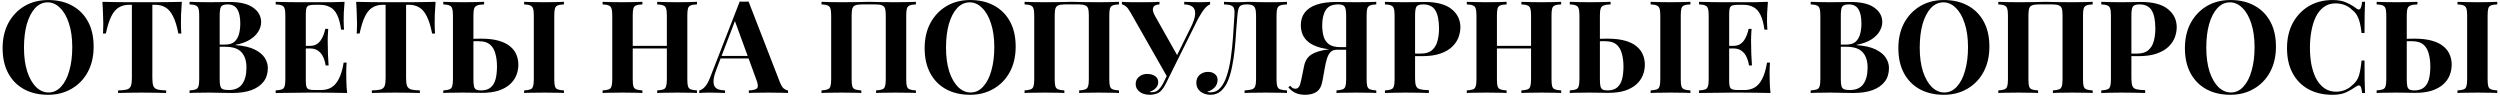 <?xml version="1.0" encoding="UTF-8"?> <svg xmlns="http://www.w3.org/2000/svg" width="699" height="27" viewBox="0 0 699 27" fill="none"> <path d="M13.474 0.008C16.018 0.008 18.238 0.524 20.134 1.556C22.054 2.588 23.542 4.076 24.598 6.02C25.654 7.94 26.182 10.28 26.182 13.04C26.182 15.728 25.642 18.08 24.562 20.096C23.482 22.112 21.97 23.684 20.026 24.812C18.106 25.94 15.91 26.504 13.438 26.504C10.894 26.504 8.662 25.988 6.742 24.956C4.846 23.924 3.37 22.436 2.314 20.492C1.258 18.548 0.73 16.208 0.73 13.472C0.73 10.784 1.27 8.432 2.35 6.416C3.454 4.4 4.954 2.828 6.85 1.7C8.77 0.572 10.978 0.008 13.474 0.008ZM13.33 0.656C11.986 0.656 10.81 1.196 9.802 2.276C8.818 3.356 8.05 4.844 7.498 6.74C6.97 8.636 6.706 10.832 6.706 13.328C6.706 15.872 7.006 18.092 7.606 19.988C8.23 21.86 9.058 23.312 10.09 24.344C11.146 25.352 12.31 25.856 13.582 25.856C14.926 25.856 16.09 25.316 17.074 24.236C18.082 23.156 18.85 21.668 19.378 19.772C19.93 17.852 20.206 15.656 20.206 13.184C20.206 10.616 19.894 8.396 19.27 6.524C18.67 4.652 17.842 3.212 16.786 2.204C15.754 1.172 14.602 0.656 13.33 0.656ZM50.84 0.512C50.745 1.736 50.672 2.912 50.624 4.04C50.6 5.168 50.589 6.032 50.589 6.632C50.589 7.16 50.6 7.664 50.624 8.144C50.648 8.624 50.672 9.032 50.697 9.368H49.868C49.484 7.352 48.992 5.756 48.392 4.58C47.816 3.404 47.12 2.576 46.304 2.096C45.489 1.592 44.529 1.34 43.425 1.34H42.596V21.896C42.596 22.856 42.693 23.576 42.885 24.056C43.1 24.536 43.484 24.86 44.036 25.028C44.589 25.172 45.392 25.256 46.449 25.28V26C45.705 25.976 44.709 25.952 43.461 25.928C42.236 25.904 40.953 25.892 39.608 25.892C38.288 25.892 37.041 25.904 35.864 25.928C34.688 25.952 33.74 25.976 33.02 26V25.28C34.1 25.256 34.916 25.172 35.468 25.028C36.02 24.86 36.392 24.536 36.584 24.056C36.776 23.576 36.873 22.856 36.873 21.896V1.34H36.081C34.977 1.34 34.017 1.592 33.2 2.096C32.385 2.576 31.689 3.404 31.113 4.58C30.537 5.732 30.032 7.328 29.601 9.368H28.773C28.82 9.032 28.845 8.624 28.845 8.144C28.869 7.664 28.881 7.16 28.881 6.632C28.881 6.032 28.857 5.168 28.808 4.04C28.785 2.912 28.724 1.736 28.628 0.512C29.733 0.536 30.933 0.56 32.228 0.584C33.548 0.608 34.868 0.62 36.188 0.62C37.508 0.62 38.697 0.62 39.752 0.62C40.833 0.62 42.02 0.62 43.316 0.62C44.636 0.62 45.956 0.608 47.276 0.584C48.596 0.56 49.785 0.536 50.84 0.512ZM52.999 0.512C53.623 0.536 54.439 0.56 55.447 0.584C56.455 0.608 57.463 0.62 58.471 0.62C59.623 0.62 60.739 0.608 61.819 0.584C62.899 0.56 63.667 0.548 64.123 0.548C67.099 0.548 69.319 1.076 70.783 2.132C72.271 3.188 73.015 4.544 73.015 6.2C73.015 7.04 72.763 7.892 72.259 8.756C71.755 9.62 70.975 10.388 69.919 11.06C68.863 11.732 67.495 12.224 65.815 12.536V12.608C68.071 12.776 69.859 13.184 71.179 13.832C72.499 14.48 73.447 15.26 74.023 16.172C74.599 17.084 74.887 18.032 74.887 19.016C74.887 20.528 74.491 21.8 73.699 22.832C72.907 23.864 71.767 24.656 70.279 25.208C68.791 25.736 67.015 26 64.951 26C64.375 26 63.547 25.988 62.467 25.964C61.387 25.916 60.079 25.892 58.543 25.892C57.487 25.892 56.455 25.904 55.447 25.928C54.439 25.928 53.623 25.952 52.999 26V25.28C53.767 25.232 54.343 25.136 54.727 24.992C55.111 24.848 55.363 24.56 55.483 24.128C55.627 23.696 55.699 23.048 55.699 22.184V4.328C55.699 3.44 55.627 2.792 55.483 2.384C55.363 1.952 55.099 1.664 54.691 1.52C54.307 1.352 53.743 1.256 52.999 1.232V0.512ZM63.655 1.232C62.719 1.232 62.107 1.436 61.819 1.844C61.555 2.252 61.423 3.08 61.423 4.328V22.184C61.423 23.024 61.483 23.66 61.603 24.092C61.747 24.524 61.987 24.812 62.323 24.956C62.683 25.1 63.211 25.172 63.907 25.172C65.635 25.172 66.895 24.632 67.687 23.552C68.503 22.448 68.911 20.888 68.911 18.872C68.911 17.024 68.443 15.596 67.507 14.588C66.595 13.58 65.071 13.076 62.935 13.076H59.875C59.875 13.076 59.875 12.98 59.875 12.788C59.875 12.572 59.875 12.464 59.875 12.464H62.971C64.099 12.464 64.963 12.2 65.563 11.672C66.163 11.12 66.583 10.4 66.823 9.512C67.063 8.6 67.183 7.628 67.183 6.596C67.183 4.82 66.907 3.488 66.355 2.6C65.803 1.688 64.903 1.232 63.655 1.232ZM96.341 0.512C96.245 1.568 96.173 2.588 96.125 3.572C96.101 4.556 96.089 5.312 96.089 5.84C96.089 6.32 96.101 6.776 96.125 7.208C96.149 7.64 96.173 8 96.197 8.288H95.369C95.129 6.536 94.757 5.156 94.253 4.148C93.749 3.116 93.089 2.396 92.273 1.988C91.481 1.556 90.545 1.34 89.465 1.34H87.989C87.293 1.34 86.765 1.4 86.405 1.52C86.045 1.64 85.805 1.88 85.685 2.24C85.565 2.6 85.505 3.152 85.505 3.896V22.616C85.505 23.36 85.565 23.912 85.685 24.272C85.805 24.632 86.045 24.872 86.405 24.992C86.765 25.112 87.293 25.172 87.989 25.172H89.753C90.833 25.172 91.781 24.944 92.597 24.488C93.437 24.008 94.145 23.204 94.721 22.076C95.321 20.948 95.777 19.424 96.089 17.504H96.917C96.845 18.272 96.809 19.28 96.809 20.528C96.809 21.08 96.821 21.86 96.845 22.868C96.869 23.876 96.941 24.92 97.061 26C95.837 25.952 94.457 25.928 92.921 25.928C91.385 25.904 90.017 25.892 88.817 25.892C88.217 25.892 87.449 25.892 86.513 25.892C85.577 25.892 84.569 25.904 83.489 25.928C82.409 25.928 81.317 25.94 80.213 25.964C79.109 25.964 78.065 25.976 77.081 26V25.28C77.849 25.232 78.425 25.136 78.809 24.992C79.193 24.848 79.445 24.56 79.565 24.128C79.709 23.696 79.781 23.048 79.781 22.184V4.328C79.781 3.44 79.709 2.792 79.565 2.384C79.445 1.952 79.181 1.664 78.773 1.52C78.389 1.352 77.825 1.256 77.081 1.232V0.512C78.065 0.536 79.109 0.56 80.213 0.584C81.317 0.584 82.409 0.596 83.489 0.62C84.569 0.62 85.577 0.62 86.513 0.62C87.449 0.62 88.217 0.62 88.817 0.62C89.921 0.62 91.169 0.62 92.561 0.62C93.977 0.596 95.237 0.56 96.341 0.512ZM90.725 12.824C90.725 12.824 90.725 12.944 90.725 13.184C90.725 13.424 90.725 13.544 90.725 13.544H84.425C84.425 13.544 84.425 13.424 84.425 13.184C84.425 12.944 84.425 12.824 84.425 12.824H90.725ZM91.769 8.072C91.673 9.44 91.625 10.484 91.625 11.204C91.649 11.924 91.661 12.584 91.661 13.184C91.661 13.784 91.673 14.444 91.697 15.164C91.721 15.884 91.781 16.928 91.877 18.296H91.049C90.929 17.456 90.701 16.676 90.365 15.956C90.053 15.236 89.597 14.66 88.997 14.228C88.397 13.772 87.617 13.544 86.657 13.544V12.824C87.377 12.824 87.989 12.68 88.493 12.392C88.997 12.08 89.405 11.684 89.717 11.204C90.053 10.7 90.317 10.172 90.509 9.62C90.701 9.068 90.845 8.552 90.941 8.072H91.769ZM121.786 0.512C121.69 1.736 121.618 2.912 121.57 4.04C121.546 5.168 121.534 6.032 121.534 6.632C121.534 7.16 121.546 7.664 121.57 8.144C121.594 8.624 121.618 9.032 121.642 9.368H120.814C120.43 7.352 119.938 5.756 119.338 4.58C118.762 3.404 118.066 2.576 117.25 2.096C116.434 1.592 115.474 1.34 114.37 1.34H113.542V21.896C113.542 22.856 113.638 23.576 113.83 24.056C114.046 24.536 114.43 24.86 114.982 25.028C115.534 25.172 116.338 25.256 117.394 25.28V26C116.65 25.976 115.654 25.952 114.406 25.928C113.182 25.904 111.898 25.892 110.554 25.892C109.234 25.892 107.986 25.904 106.81 25.928C105.634 25.952 104.686 25.976 103.966 26V25.28C105.046 25.256 105.862 25.172 106.414 25.028C106.966 24.86 107.338 24.536 107.53 24.056C107.722 23.576 107.818 22.856 107.818 21.896V1.34H107.026C105.922 1.34 104.962 1.592 104.146 2.096C103.33 2.576 102.634 3.404 102.058 4.58C101.482 5.732 100.978 7.328 100.546 9.368H99.718C99.766 9.032 99.79 8.624 99.79 8.144C99.814 7.664 99.826 7.16 99.826 6.632C99.826 6.032 99.802 5.168 99.754 4.04C99.73 2.912 99.67 1.736 99.574 0.512C100.678 0.536 101.878 0.56 103.174 0.584C104.494 0.608 105.814 0.62 107.134 0.62C108.454 0.62 109.642 0.62 110.698 0.62C111.778 0.62 112.966 0.62 114.262 0.62C115.582 0.62 116.902 0.608 118.222 0.584C119.542 0.56 120.73 0.536 121.786 0.512ZM135.357 0.512V1.232C134.517 1.256 133.881 1.352 133.449 1.52C133.017 1.664 132.729 1.952 132.585 2.384C132.441 2.792 132.369 3.44 132.369 4.328V22.184C132.369 23 132.417 23.636 132.513 24.092C132.609 24.524 132.813 24.836 133.125 25.028C133.437 25.196 133.881 25.28 134.457 25.28C135.633 25.28 136.545 25.004 137.193 24.452C137.841 23.9 138.297 23.132 138.561 22.148C138.825 21.14 138.957 19.952 138.957 18.584C138.957 17.216 138.801 16.004 138.489 14.948C138.201 13.868 137.697 13.028 136.977 12.428C136.257 11.828 135.237 11.528 133.917 11.528C133.485 11.528 133.029 11.528 132.549 11.528C132.093 11.528 131.637 11.54 131.181 11.564C130.749 11.564 130.365 11.564 130.029 11.564V10.844C130.845 10.844 131.649 10.844 132.441 10.844C133.257 10.82 133.941 10.808 134.493 10.808C136.437 10.808 138.081 11 139.425 11.384C140.769 11.768 141.837 12.296 142.629 12.968C143.445 13.64 144.033 14.42 144.393 15.308C144.753 16.172 144.933 17.096 144.933 18.08C144.933 19.112 144.741 20.108 144.357 21.068C143.973 22.028 143.361 22.88 142.521 23.624C141.705 24.344 140.649 24.92 139.353 25.352C138.057 25.76 136.497 25.964 134.673 25.964C134.121 25.964 133.389 25.952 132.477 25.928C131.589 25.904 130.545 25.892 129.345 25.892C128.385 25.892 127.389 25.904 126.357 25.928C125.349 25.928 124.545 25.952 123.945 26V25.28C124.689 25.232 125.253 25.136 125.637 24.992C126.045 24.848 126.309 24.56 126.429 24.128C126.573 23.696 126.645 23.048 126.645 22.184V4.328C126.645 3.44 126.573 2.792 126.429 2.384C126.309 1.952 126.045 1.664 125.637 1.52C125.253 1.352 124.689 1.256 123.945 1.232V0.512C124.545 0.536 125.349 0.56 126.357 0.584C127.389 0.608 128.481 0.62 129.633 0.62C130.689 0.62 131.733 0.608 132.765 0.584C133.821 0.56 134.685 0.536 135.357 0.512ZM157.677 0.512V1.232C156.909 1.256 156.321 1.352 155.913 1.52C155.529 1.664 155.277 1.952 155.157 2.384C155.037 2.792 154.977 3.44 154.977 4.328V22.184C154.977 23.048 155.037 23.696 155.157 24.128C155.301 24.56 155.565 24.848 155.949 24.992C156.333 25.136 156.909 25.232 157.677 25.28V26C157.029 25.952 156.213 25.928 155.229 25.928C154.245 25.904 153.249 25.892 152.241 25.892C151.089 25.892 149.997 25.904 148.965 25.928C147.957 25.928 147.153 25.952 146.553 26V25.28C147.321 25.232 147.897 25.136 148.281 24.992C148.665 24.848 148.917 24.56 149.037 24.128C149.181 23.696 149.253 23.048 149.253 22.184V4.328C149.253 3.44 149.181 2.792 149.037 2.384C148.893 1.952 148.629 1.664 148.245 1.52C147.861 1.352 147.297 1.256 146.553 1.232V0.512C147.153 0.536 147.957 0.56 148.965 0.584C149.997 0.608 151.089 0.62 152.241 0.62C153.249 0.62 154.245 0.608 155.229 0.584C156.213 0.56 157.029 0.536 157.677 0.512ZM183.752 26V25.28C184.52 25.232 185.096 25.136 185.48 24.992C185.864 24.848 186.116 24.56 186.236 24.128C186.38 23.696 186.452 23.048 186.452 22.184V4.328C186.452 3.44 186.38 2.792 186.236 2.384C186.116 1.952 185.852 1.664 185.444 1.52C185.06 1.352 184.496 1.256 183.752 1.232V0.512C184.4 0.536 185.24 0.56 186.272 0.584C187.328 0.608 188.372 0.62 189.404 0.62C190.508 0.62 191.54 0.608 192.5 0.584C193.484 0.56 194.276 0.536 194.876 0.512V1.232C194.108 1.256 193.52 1.352 193.112 1.52C192.728 1.664 192.476 1.952 192.356 2.384C192.236 2.792 192.176 3.44 192.176 4.328V22.184C192.176 23.048 192.236 23.696 192.356 24.128C192.5 24.56 192.764 24.848 193.148 24.992C193.532 25.136 194.108 25.232 194.876 25.28V26C194.276 25.952 193.484 25.928 192.5 25.928C191.54 25.904 190.508 25.892 189.404 25.892C188.372 25.892 187.328 25.904 186.272 25.928C185.24 25.928 184.4 25.952 183.752 26ZM168.488 26V25.28C169.256 25.232 169.832 25.136 170.216 24.992C170.6 24.848 170.852 24.56 170.972 24.128C171.116 23.696 171.188 23.048 171.188 22.184V4.328C171.188 3.44 171.116 2.792 170.972 2.384C170.852 1.952 170.588 1.664 170.18 1.52C169.796 1.352 169.232 1.256 168.488 1.232V0.512C169.112 0.536 169.916 0.56 170.9 0.584C171.908 0.608 173 0.62 174.176 0.62C175.184 0.62 176.18 0.608 177.164 0.584C178.148 0.56 178.964 0.536 179.612 0.512V1.232C178.844 1.256 178.256 1.352 177.848 1.52C177.464 1.664 177.212 1.952 177.092 2.384C176.972 2.792 176.912 3.44 176.912 4.328V22.184C176.912 23.048 176.972 23.696 177.092 24.128C177.236 24.56 177.5 24.848 177.884 24.992C178.268 25.136 178.844 25.232 179.612 25.28V26C178.964 25.952 178.148 25.928 177.164 25.928C176.18 25.904 175.184 25.892 174.176 25.892C173 25.892 171.908 25.904 170.9 25.928C169.916 25.928 169.112 25.952 168.488 26ZM174.572 13.544V12.824H188.792V13.544H174.572ZM209.305 0.44L218.053 22.976C218.389 23.84 218.761 24.44 219.169 24.776C219.601 25.088 219.985 25.256 220.321 25.28V26C219.601 25.952 218.749 25.928 217.765 25.928C216.805 25.904 215.833 25.892 214.849 25.892C213.745 25.892 212.701 25.904 211.717 25.928C210.733 25.928 209.953 25.952 209.377 26V25.28C210.601 25.232 211.369 25.028 211.681 24.668C212.017 24.284 211.945 23.48 211.465 22.256L205.345 5.516L205.993 4.58L200.521 18.836C199.993 20.156 199.669 21.236 199.549 22.076C199.453 22.916 199.513 23.564 199.729 24.02C199.969 24.476 200.341 24.8 200.845 24.992C201.373 25.16 201.997 25.256 202.717 25.28V26C201.925 25.952 201.169 25.928 200.449 25.928C199.729 25.904 198.997 25.892 198.253 25.892C197.725 25.892 197.221 25.904 196.741 25.928C196.285 25.928 195.877 25.952 195.517 26V25.28C196.021 25.184 196.537 24.86 197.065 24.308C197.593 23.756 198.109 22.82 198.613 21.5L206.821 0.44C207.205 0.464 207.613 0.476 208.045 0.476C208.501 0.476 208.921 0.464 209.305 0.44ZM211.825 15.632V16.352H201.097L201.457 15.632H211.825ZM256.083 0.512V1.232C255.315 1.256 254.739 1.352 254.355 1.52C253.971 1.664 253.707 1.952 253.563 2.384C253.443 2.792 253.383 3.44 253.383 4.328V22.184C253.383 23.048 253.443 23.696 253.563 24.128C253.707 24.56 253.971 24.848 254.355 24.992C254.739 25.136 255.315 25.232 256.083 25.28V26C255.459 25.952 254.643 25.928 253.635 25.928C252.627 25.904 251.547 25.892 250.395 25.892C249.387 25.892 248.379 25.904 247.371 25.928C246.387 25.928 245.583 25.952 244.959 26V25.28C245.703 25.232 246.267 25.136 246.651 24.992C247.059 24.848 247.323 24.56 247.443 24.128C247.587 23.696 247.659 23.048 247.659 22.184V4.328C247.659 3.44 247.587 2.78 247.443 2.348C247.299 1.916 247.011 1.628 246.579 1.484C246.171 1.316 245.559 1.232 244.743 1.232H241.035C240.219 1.232 239.595 1.316 239.163 1.484C238.755 1.628 238.479 1.916 238.335 2.348C238.191 2.78 238.119 3.44 238.119 4.328V22.184C238.119 23.048 238.179 23.696 238.299 24.128C238.443 24.56 238.707 24.848 239.091 24.992C239.475 25.136 240.051 25.232 240.819 25.28V26C240.171 25.952 239.355 25.928 238.371 25.928C237.387 25.904 236.391 25.892 235.383 25.892C234.207 25.892 233.115 25.904 232.107 25.928C231.123 25.928 230.319 25.952 229.695 26V25.28C230.439 25.232 231.003 25.136 231.387 24.992C231.795 24.848 232.059 24.56 232.179 24.128C232.323 23.696 232.395 23.048 232.395 22.184V4.328C232.395 3.44 232.323 2.792 232.179 2.384C232.059 1.952 231.795 1.664 231.387 1.52C231.003 1.352 230.439 1.256 229.695 1.232V0.512C230.319 0.536 231.123 0.56 232.107 0.584C233.115 0.608 234.207 0.62 235.383 0.62C236.799 0.62 238.203 0.608 239.595 0.584C240.987 0.536 242.103 0.512 242.943 0.512C243.783 0.512 244.887 0.536 246.255 0.584C247.623 0.608 249.003 0.62 250.395 0.62C251.547 0.62 252.627 0.608 253.635 0.584C254.643 0.56 255.459 0.536 256.083 0.512ZM271.274 0.008C273.818 0.008 276.038 0.524 277.934 1.556C279.854 2.588 281.342 4.076 282.398 6.02C283.454 7.94 283.982 10.28 283.982 13.04C283.982 15.728 283.442 18.08 282.362 20.096C281.282 22.112 279.77 23.684 277.826 24.812C275.906 25.94 273.71 26.504 271.238 26.504C268.694 26.504 266.462 25.988 264.542 24.956C262.646 23.924 261.17 22.436 260.114 20.492C259.058 18.548 258.53 16.208 258.53 13.472C258.53 10.784 259.07 8.432 260.15 6.416C261.254 4.4 262.754 2.828 264.65 1.7C266.57 0.572 268.778 0.008 271.274 0.008ZM271.13 0.656C269.786 0.656 268.61 1.196 267.602 2.276C266.618 3.356 265.85 4.844 265.298 6.74C264.77 8.636 264.506 10.832 264.506 13.328C264.506 15.872 264.806 18.092 265.406 19.988C266.03 21.86 266.858 23.312 267.89 24.344C268.946 25.352 270.11 25.856 271.382 25.856C272.726 25.856 273.89 25.316 274.874 24.236C275.882 23.156 276.65 21.668 277.178 19.772C277.73 17.852 278.006 15.656 278.006 13.184C278.006 10.616 277.694 8.396 277.07 6.524C276.47 4.652 275.642 3.212 274.586 2.204C273.554 1.172 272.402 0.656 271.13 0.656ZM312.86 0.512V1.232C312.092 1.256 311.516 1.352 311.132 1.52C310.748 1.664 310.484 1.952 310.34 2.384C310.22 2.792 310.16 3.44 310.16 4.328V22.184C310.16 23.048 310.22 23.696 310.34 24.128C310.484 24.56 310.748 24.848 311.132 24.992C311.516 25.136 312.092 25.232 312.86 25.28V26C312.236 25.952 311.42 25.928 310.412 25.928C309.404 25.904 308.324 25.892 307.172 25.892C306.164 25.892 305.156 25.904 304.148 25.928C303.164 25.928 302.36 25.952 301.736 26V25.28C302.48 25.232 303.044 25.136 303.428 24.992C303.836 24.848 304.1 24.56 304.22 24.128C304.364 23.696 304.436 23.048 304.436 22.184V4.328C304.436 3.44 304.364 2.78 304.22 2.348C304.076 1.916 303.788 1.628 303.356 1.484C302.948 1.316 302.336 1.232 301.52 1.232H297.812C296.996 1.232 296.372 1.316 295.94 1.484C295.532 1.628 295.256 1.916 295.112 2.348C294.968 2.78 294.896 3.44 294.896 4.328V22.184C294.896 23.048 294.956 23.696 295.076 24.128C295.22 24.56 295.484 24.848 295.868 24.992C296.252 25.136 296.828 25.232 297.596 25.28V26C296.948 25.952 296.132 25.928 295.148 25.928C294.164 25.904 293.168 25.892 292.16 25.892C290.984 25.892 289.892 25.904 288.884 25.928C287.9 25.928 287.096 25.952 286.472 26V25.28C287.216 25.232 287.78 25.136 288.164 24.992C288.572 24.848 288.836 24.56 288.956 24.128C289.1 23.696 289.172 23.048 289.172 22.184V4.328C289.172 3.44 289.1 2.792 288.956 2.384C288.836 1.952 288.572 1.664 288.164 1.52C287.78 1.352 287.216 1.256 286.472 1.232V0.512C287.096 0.536 287.9 0.56 288.884 0.584C289.892 0.608 290.984 0.62 292.16 0.62C293.576 0.62 294.98 0.608 296.372 0.584C297.764 0.536 298.88 0.512 299.72 0.512C300.56 0.512 301.664 0.536 303.032 0.584C304.4 0.608 305.78 0.62 307.172 0.62C308.324 0.62 309.404 0.608 310.412 0.584C311.42 0.56 312.236 0.536 312.86 0.512ZM338.341 0.512V1.232C337.813 1.424 337.285 1.844 336.757 2.492C336.229 3.14 335.617 4.1 334.921 5.372L327.073 21.14L326.245 21.32L316.057 3.428C315.601 2.636 315.181 2.084 314.797 1.772C314.413 1.46 314.041 1.28 313.681 1.232V0.512C314.017 0.536 314.461 0.56 315.013 0.584C315.589 0.584 316.189 0.596 316.813 0.62C317.437 0.62 317.989 0.62 318.469 0.62C319.021 0.62 319.657 0.62 320.377 0.62C321.121 0.596 321.841 0.584 322.537 0.584C323.233 0.56 323.785 0.536 324.193 0.512V1.232C323.737 1.256 323.329 1.352 322.969 1.52C322.633 1.688 322.429 1.988 322.357 2.42C322.285 2.828 322.417 3.392 322.753 4.112L329.305 15.74L327.793 18.08L332.761 8.036C333.649 6.308 334.117 4.952 334.165 3.968C334.213 2.984 333.961 2.288 333.409 1.88C332.857 1.472 332.089 1.256 331.105 1.232V0.512C331.921 0.536 332.689 0.56 333.409 0.584C334.129 0.608 334.849 0.62 335.569 0.62C336.121 0.62 336.625 0.608 337.081 0.584C337.561 0.56 337.981 0.536 338.341 0.512ZM327.145 19.34L327.829 19.628L326.137 23.048C325.825 23.672 325.549 24.164 325.309 24.524C325.069 24.884 324.817 25.196 324.553 25.46C324.169 25.844 323.701 26.108 323.149 26.252C322.621 26.42 322.081 26.504 321.529 26.504C320.305 26.504 319.333 26.216 318.613 25.64C317.893 25.064 317.533 24.356 317.533 23.516C317.533 22.652 317.845 21.968 318.469 21.464C319.093 20.936 319.849 20.672 320.737 20.672C321.649 20.672 322.393 20.876 322.969 21.284C323.545 21.668 323.833 22.232 323.833 22.976C323.833 23.648 323.593 24.212 323.113 24.668C322.657 25.124 322.093 25.46 321.421 25.676C321.493 25.724 321.589 25.76 321.709 25.784C321.829 25.784 321.973 25.784 322.141 25.784C322.837 25.784 323.437 25.544 323.941 25.064C324.469 24.56 324.949 23.864 325.381 22.976L327.145 19.34ZM359.834 0.512V1.232C359.018 1.256 358.394 1.352 357.962 1.52C357.554 1.664 357.278 1.952 357.134 2.384C356.99 2.792 356.918 3.44 356.918 4.328V22.184C356.918 23.048 356.99 23.696 357.134 24.128C357.278 24.56 357.554 24.848 357.962 24.992C358.394 25.136 359.018 25.232 359.834 25.28V26C359.186 25.952 358.334 25.928 357.278 25.928C356.246 25.904 355.142 25.892 353.966 25.892C352.838 25.892 351.734 25.904 350.654 25.928C349.574 25.928 348.686 25.952 347.99 26V25.28C348.878 25.232 349.55 25.136 350.006 24.992C350.486 24.848 350.798 24.56 350.942 24.128C351.11 23.696 351.194 23.048 351.194 22.184V4.328C351.194 3.44 351.11 2.78 350.942 2.348C350.798 1.916 350.534 1.628 350.15 1.484C349.79 1.316 349.31 1.232 348.71 1.232H348.458C347.882 1.232 347.414 1.316 347.054 1.484C346.718 1.628 346.466 1.928 346.298 2.384C346.154 2.816 346.046 3.464 345.974 4.328C345.854 5.744 345.734 7.268 345.614 8.9C345.518 10.532 345.386 12.176 345.218 13.832C345.05 15.488 344.81 17.072 344.498 18.584C344.21 20.096 343.814 21.452 343.31 22.652C342.806 23.828 342.158 24.764 341.366 25.46C340.574 26.156 339.602 26.504 338.45 26.504C337.37 26.504 336.434 26.204 335.642 25.604C334.874 24.98 334.49 24.164 334.49 23.156C334.49 22.22 334.802 21.476 335.426 20.924C336.074 20.372 336.854 20.096 337.766 20.096C338.558 20.096 339.194 20.3 339.674 20.708C340.178 21.092 340.43 21.632 340.43 22.328C340.43 23.168 340.154 23.876 339.602 24.452C339.074 25.004 338.39 25.4 337.55 25.64C337.67 25.712 337.802 25.76 337.946 25.784C338.114 25.808 338.282 25.82 338.45 25.82C339.554 25.82 340.478 25.4 341.222 24.56C341.966 23.72 342.566 22.58 343.022 21.14C343.502 19.676 343.874 18.02 344.138 16.172C344.402 14.324 344.606 12.392 344.75 10.376C344.894 8.336 345.026 6.32 345.146 4.328C345.218 3.488 345.182 2.852 345.038 2.42C344.918 1.988 344.63 1.688 344.174 1.52C343.742 1.352 343.094 1.256 342.23 1.232V0.512C342.734 0.536 343.334 0.56 344.03 0.584C344.726 0.608 345.362 0.62 345.938 0.62C346.49 0.62 347.018 0.608 347.522 0.584C348.05 0.536 348.578 0.512 349.106 0.512C350.018 0.512 350.846 0.536 351.59 0.584C352.334 0.608 353.222 0.62 354.254 0.62C354.854 0.62 355.502 0.62 356.198 0.62C356.918 0.596 357.59 0.584 358.214 0.584C358.862 0.56 359.402 0.536 359.834 0.512ZM384.808 0.512V1.232C384.04 1.256 383.464 1.352 383.08 1.52C382.696 1.664 382.432 1.952 382.288 2.384C382.168 2.792 382.108 3.44 382.108 4.328V22.184C382.108 23.048 382.168 23.696 382.288 24.128C382.432 24.56 382.696 24.848 383.08 24.992C383.464 25.136 384.04 25.232 384.808 25.28V26C384.208 25.952 383.392 25.928 382.36 25.928C381.352 25.904 380.272 25.892 379.12 25.892C378.136 25.892 377.14 25.904 376.132 25.928C375.124 25.928 374.308 25.952 373.684 26V25.28C374.428 25.232 374.992 25.136 375.376 24.992C375.784 24.848 376.048 24.56 376.168 24.128C376.312 23.696 376.384 23.048 376.384 22.184V4.328C376.384 3.08 376.24 2.252 375.952 1.844C375.688 1.436 375.088 1.232 374.152 1.232C372.52 1.232 371.368 1.748 370.696 2.78C370.024 3.812 369.688 5.252 369.688 7.1C369.688 8.228 369.82 9.26 370.084 10.196C370.348 11.108 370.852 11.84 371.596 12.392C372.34 12.92 373.42 13.184 374.836 13.184H377.932C377.932 13.184 377.932 13.304 377.932 13.544C377.932 13.784 377.932 13.904 377.932 13.904H374.476C372.34 13.904 370.576 13.712 369.184 13.328C367.792 12.944 366.688 12.428 365.872 11.78C365.08 11.132 364.516 10.4 364.18 9.584C363.868 8.768 363.712 7.916 363.712 7.028C363.712 5.66 364.072 4.496 364.792 3.536C365.536 2.552 366.64 1.808 368.104 1.304C369.592 0.8 371.452 0.548 373.684 0.548C374.14 0.548 374.896 0.56 375.952 0.584C377.032 0.608 378.16 0.62 379.336 0.62C380.344 0.62 381.352 0.608 382.36 0.584C383.392 0.56 384.208 0.536 384.808 0.512ZM377.716 13.292L377.644 13.904H373.756C373.012 13.904 372.424 14.132 371.992 14.588C371.584 15.02 371.26 15.62 371.02 16.388C370.78 17.132 370.576 18.008 370.408 19.016L369.76 22.616C369.496 24.104 368.944 25.124 368.104 25.676C367.264 26.228 366.208 26.504 364.936 26.504C363.904 26.504 363.016 26.336 362.272 26C361.528 25.688 360.844 25.16 360.22 24.416L360.724 23.984C360.964 24.248 361.18 24.452 361.372 24.596C361.588 24.716 361.852 24.788 362.164 24.812C362.62 24.812 362.968 24.62 363.208 24.236C363.448 23.852 363.664 23.18 363.856 22.22L364.612 18.512C364.924 16.976 365.632 15.872 366.736 15.2C367.84 14.528 369.424 14.06 371.488 13.796C371.944 13.724 372.4 13.664 372.856 13.616C373.312 13.568 373.912 13.52 374.656 13.472C375.424 13.4 376.444 13.34 377.716 13.292ZM387.23 0.512C387.83 0.536 388.634 0.56 389.642 0.584C390.674 0.608 391.694 0.62 392.702 0.62C393.854 0.62 394.97 0.608 396.05 0.584C397.13 0.56 397.898 0.548 398.354 0.548C401.69 0.548 404.186 1.208 405.842 2.528C407.498 3.848 408.326 5.552 408.326 7.64C408.326 8.504 408.158 9.416 407.822 10.376C407.486 11.312 406.91 12.188 406.094 13.004C405.302 13.796 404.21 14.444 402.818 14.948C401.426 15.452 399.674 15.704 397.562 15.704H393.89V14.984H397.202C398.618 14.984 399.686 14.66 400.406 14.012C401.15 13.364 401.654 12.512 401.918 11.456C402.206 10.4 402.35 9.26 402.35 8.036C402.35 5.756 402.014 4.052 401.342 2.924C400.67 1.796 399.518 1.232 397.886 1.232C396.95 1.232 396.338 1.436 396.05 1.844C395.786 2.252 395.654 3.08 395.654 4.328V21.968C395.654 22.904 395.75 23.6 395.942 24.056C396.134 24.512 396.506 24.812 397.058 24.956C397.61 25.1 398.426 25.184 399.506 25.208V26C398.762 25.976 397.802 25.952 396.626 25.928C395.45 25.904 394.214 25.892 392.918 25.892C391.886 25.892 390.878 25.904 389.894 25.928C388.91 25.952 388.022 25.976 387.23 26V25.28C387.998 25.232 388.574 25.136 388.958 24.992C389.342 24.848 389.594 24.56 389.714 24.128C389.858 23.696 389.93 23.048 389.93 22.184V4.328C389.93 3.44 389.858 2.792 389.714 2.384C389.594 1.952 389.33 1.664 388.922 1.52C388.538 1.352 387.974 1.256 387.23 1.232V0.512ZM425.381 26V25.28C426.149 25.232 426.725 25.136 427.109 24.992C427.493 24.848 427.745 24.56 427.865 24.128C428.009 23.696 428.081 23.048 428.081 22.184V4.328C428.081 3.44 428.009 2.792 427.865 2.384C427.745 1.952 427.481 1.664 427.073 1.52C426.689 1.352 426.125 1.256 425.381 1.232V0.512C426.029 0.536 426.869 0.56 427.901 0.584C428.957 0.608 430.001 0.62 431.033 0.62C432.137 0.62 433.169 0.608 434.129 0.584C435.113 0.56 435.905 0.536 436.505 0.512V1.232C435.737 1.256 435.149 1.352 434.741 1.52C434.357 1.664 434.105 1.952 433.985 2.384C433.865 2.792 433.805 3.44 433.805 4.328V22.184C433.805 23.048 433.865 23.696 433.985 24.128C434.129 24.56 434.393 24.848 434.777 24.992C435.161 25.136 435.737 25.232 436.505 25.28V26C435.905 25.952 435.113 25.928 434.129 25.928C433.169 25.904 432.137 25.892 431.033 25.892C430.001 25.892 428.957 25.904 427.901 25.928C426.869 25.928 426.029 25.952 425.381 26ZM410.117 26V25.28C410.885 25.232 411.461 25.136 411.845 24.992C412.229 24.848 412.481 24.56 412.601 24.128C412.745 23.696 412.817 23.048 412.817 22.184V4.328C412.817 3.44 412.745 2.792 412.601 2.384C412.481 1.952 412.217 1.664 411.809 1.52C411.425 1.352 410.861 1.256 410.117 1.232V0.512C410.741 0.536 411.545 0.56 412.529 0.584C413.537 0.608 414.629 0.62 415.805 0.62C416.813 0.62 417.809 0.608 418.793 0.584C419.777 0.56 420.593 0.536 421.241 0.512V1.232C420.473 1.256 419.885 1.352 419.477 1.52C419.093 1.664 418.841 1.952 418.721 2.384C418.601 2.792 418.541 3.44 418.541 4.328V22.184C418.541 23.048 418.601 23.696 418.721 24.128C418.865 24.56 419.129 24.848 419.513 24.992C419.897 25.136 420.473 25.232 421.241 25.28V26C420.593 25.952 419.777 25.928 418.793 25.928C417.809 25.904 416.813 25.892 415.805 25.892C414.629 25.892 413.537 25.904 412.529 25.928C411.545 25.928 410.741 25.952 410.117 26ZM416.201 13.544V12.824H430.421V13.544H416.201ZM450.322 0.512V1.232C449.482 1.256 448.846 1.352 448.414 1.52C447.982 1.664 447.694 1.952 447.55 2.384C447.406 2.792 447.334 3.44 447.334 4.328V22.184C447.334 23 447.382 23.636 447.478 24.092C447.574 24.524 447.778 24.836 448.09 25.028C448.402 25.196 448.846 25.28 449.422 25.28C450.598 25.28 451.51 25.004 452.158 24.452C452.806 23.9 453.262 23.132 453.526 22.148C453.79 21.14 453.922 19.952 453.922 18.584C453.922 17.216 453.766 16.004 453.454 14.948C453.166 13.868 452.662 13.028 451.942 12.428C451.222 11.828 450.202 11.528 448.882 11.528C448.45 11.528 447.994 11.528 447.514 11.528C447.058 11.528 446.602 11.54 446.146 11.564C445.714 11.564 445.33 11.564 444.994 11.564V10.844C445.81 10.844 446.614 10.844 447.406 10.844C448.222 10.82 448.906 10.808 449.458 10.808C451.402 10.808 453.046 11 454.39 11.384C455.734 11.768 456.802 12.296 457.594 12.968C458.41 13.64 458.998 14.42 459.358 15.308C459.718 16.172 459.898 17.096 459.898 18.08C459.898 19.112 459.706 20.108 459.322 21.068C458.938 22.028 458.326 22.88 457.486 23.624C456.67 24.344 455.614 24.92 454.318 25.352C453.022 25.76 451.462 25.964 449.638 25.964C449.086 25.964 448.354 25.952 447.442 25.928C446.554 25.904 445.51 25.892 444.31 25.892C443.35 25.892 442.354 25.904 441.322 25.928C440.314 25.928 439.51 25.952 438.91 26V25.28C439.654 25.232 440.218 25.136 440.602 24.992C441.01 24.848 441.274 24.56 441.394 24.128C441.538 23.696 441.61 23.048 441.61 22.184V4.328C441.61 3.44 441.538 2.792 441.394 2.384C441.274 1.952 441.01 1.664 440.602 1.52C440.218 1.352 439.654 1.256 438.91 1.232V0.512C439.51 0.536 440.314 0.56 441.322 0.584C442.354 0.608 443.446 0.62 444.598 0.62C445.654 0.62 446.698 0.608 447.73 0.584C448.786 0.56 449.65 0.536 450.322 0.512ZM472.642 0.512V1.232C471.874 1.256 471.286 1.352 470.878 1.52C470.494 1.664 470.242 1.952 470.122 2.384C470.002 2.792 469.942 3.44 469.942 4.328V22.184C469.942 23.048 470.002 23.696 470.122 24.128C470.266 24.56 470.53 24.848 470.914 24.992C471.298 25.136 471.874 25.232 472.642 25.28V26C471.994 25.952 471.178 25.928 470.194 25.928C469.21 25.904 468.214 25.892 467.206 25.892C466.054 25.892 464.962 25.904 463.93 25.928C462.922 25.928 462.118 25.952 461.518 26V25.28C462.286 25.232 462.862 25.136 463.246 24.992C463.63 24.848 463.882 24.56 464.002 24.128C464.146 23.696 464.218 23.048 464.218 22.184V4.328C464.218 3.44 464.146 2.792 464.002 2.384C463.858 1.952 463.594 1.664 463.21 1.52C462.826 1.352 462.262 1.256 461.518 1.232V0.512C462.118 0.536 462.922 0.56 463.93 0.584C464.962 0.608 466.054 0.62 467.206 0.62C468.214 0.62 469.21 0.608 470.194 0.584C471.178 0.56 471.994 0.536 472.642 0.512ZM494.31 0.512C494.214 1.568 494.142 2.588 494.094 3.572C494.07 4.556 494.058 5.312 494.058 5.84C494.058 6.32 494.07 6.776 494.094 7.208C494.118 7.64 494.142 8 494.166 8.288H493.338C493.098 6.536 492.726 5.156 492.222 4.148C491.718 3.116 491.058 2.396 490.242 1.988C489.45 1.556 488.514 1.34 487.434 1.34H485.958C485.262 1.34 484.734 1.4 484.374 1.52C484.014 1.64 483.774 1.88 483.654 2.24C483.534 2.6 483.474 3.152 483.474 3.896V22.616C483.474 23.36 483.534 23.912 483.654 24.272C483.774 24.632 484.014 24.872 484.374 24.992C484.734 25.112 485.262 25.172 485.958 25.172H487.722C488.802 25.172 489.75 24.944 490.566 24.488C491.406 24.008 492.114 23.204 492.69 22.076C493.29 20.948 493.746 19.424 494.058 17.504H494.886C494.814 18.272 494.778 19.28 494.778 20.528C494.778 21.08 494.79 21.86 494.814 22.868C494.838 23.876 494.91 24.92 495.03 26C493.806 25.952 492.426 25.928 490.89 25.928C489.354 25.904 487.986 25.892 486.786 25.892C486.186 25.892 485.418 25.892 484.482 25.892C483.546 25.892 482.538 25.904 481.458 25.928C480.378 25.928 479.286 25.94 478.182 25.964C477.078 25.964 476.034 25.976 475.05 26V25.28C475.818 25.232 476.394 25.136 476.778 24.992C477.162 24.848 477.414 24.56 477.534 24.128C477.678 23.696 477.75 23.048 477.75 22.184V4.328C477.75 3.44 477.678 2.792 477.534 2.384C477.414 1.952 477.15 1.664 476.742 1.52C476.358 1.352 475.794 1.256 475.05 1.232V0.512C476.034 0.536 477.078 0.56 478.182 0.584C479.286 0.584 480.378 0.596 481.458 0.62C482.538 0.62 483.546 0.62 484.482 0.62C485.418 0.62 486.186 0.62 486.786 0.62C487.89 0.62 489.138 0.62 490.53 0.62C491.946 0.596 493.206 0.56 494.31 0.512ZM488.694 12.824C488.694 12.824 488.694 12.944 488.694 13.184C488.694 13.424 488.694 13.544 488.694 13.544H482.394C482.394 13.544 482.394 13.424 482.394 13.184C482.394 12.944 482.394 12.824 482.394 12.824H488.694ZM489.738 8.072C489.642 9.44 489.594 10.484 489.594 11.204C489.618 11.924 489.63 12.584 489.63 13.184C489.63 13.784 489.642 14.444 489.666 15.164C489.69 15.884 489.75 16.928 489.846 18.296H489.018C488.898 17.456 488.67 16.676 488.334 15.956C488.022 15.236 487.566 14.66 486.966 14.228C486.366 13.772 485.586 13.544 484.626 13.544V12.824C485.346 12.824 485.958 12.68 486.462 12.392C486.966 12.08 487.374 11.684 487.686 11.204C488.022 10.7 488.286 10.172 488.478 9.62C488.67 9.068 488.814 8.552 488.91 8.072H489.738ZM506.269 0.512C506.893 0.536 507.709 0.56 508.717 0.584C509.725 0.608 510.733 0.62 511.741 0.62C512.893 0.62 514.009 0.608 515.089 0.584C516.169 0.56 516.937 0.548 517.393 0.548C520.369 0.548 522.589 1.076 524.053 2.132C525.541 3.188 526.285 4.544 526.285 6.2C526.285 7.04 526.033 7.892 525.529 8.756C525.025 9.62 524.245 10.388 523.189 11.06C522.133 11.732 520.765 12.224 519.085 12.536V12.608C521.341 12.776 523.129 13.184 524.449 13.832C525.769 14.48 526.717 15.26 527.293 16.172C527.869 17.084 528.157 18.032 528.157 19.016C528.157 20.528 527.761 21.8 526.969 22.832C526.177 23.864 525.037 24.656 523.549 25.208C522.061 25.736 520.285 26 518.221 26C517.645 26 516.817 25.988 515.737 25.964C514.657 25.916 513.349 25.892 511.813 25.892C510.757 25.892 509.725 25.904 508.717 25.928C507.709 25.928 506.893 25.952 506.269 26V25.28C507.037 25.232 507.613 25.136 507.997 24.992C508.381 24.848 508.633 24.56 508.753 24.128C508.897 23.696 508.969 23.048 508.969 22.184V4.328C508.969 3.44 508.897 2.792 508.753 2.384C508.633 1.952 508.369 1.664 507.961 1.52C507.577 1.352 507.013 1.256 506.269 1.232V0.512ZM516.925 1.232C515.989 1.232 515.377 1.436 515.089 1.844C514.825 2.252 514.693 3.08 514.693 4.328V22.184C514.693 23.024 514.753 23.66 514.873 24.092C515.017 24.524 515.257 24.812 515.593 24.956C515.953 25.1 516.481 25.172 517.177 25.172C518.905 25.172 520.165 24.632 520.957 23.552C521.773 22.448 522.181 20.888 522.181 18.872C522.181 17.024 521.713 15.596 520.777 14.588C519.865 13.58 518.341 13.076 516.205 13.076H513.145C513.145 13.076 513.145 12.98 513.145 12.788C513.145 12.572 513.145 12.464 513.145 12.464H516.241C517.369 12.464 518.233 12.2 518.833 11.672C519.433 11.12 519.853 10.4 520.093 9.512C520.333 8.6 520.453 7.628 520.453 6.596C520.453 4.82 520.177 3.488 519.625 2.6C519.073 1.688 518.173 1.232 516.925 1.232ZM543.524 0.008C546.068 0.008 548.288 0.524 550.184 1.556C552.104 2.588 553.592 4.076 554.648 6.02C555.704 7.94 556.232 10.28 556.232 13.04C556.232 15.728 555.692 18.08 554.612 20.096C553.532 22.112 552.02 23.684 550.076 24.812C548.156 25.94 545.96 26.504 543.488 26.504C540.944 26.504 538.712 25.988 536.792 24.956C534.896 23.924 533.42 22.436 532.364 20.492C531.308 18.548 530.78 16.208 530.78 13.472C530.78 10.784 531.32 8.432 532.4 6.416C533.504 4.4 535.004 2.828 536.9 1.7C538.82 0.572 541.028 0.008 543.524 0.008ZM543.38 0.656C542.036 0.656 540.86 1.196 539.852 2.276C538.868 3.356 538.1 4.844 537.548 6.74C537.02 8.636 536.756 10.832 536.756 13.328C536.756 15.872 537.056 18.092 537.656 19.988C538.28 21.86 539.108 23.312 540.14 24.344C541.196 25.352 542.36 25.856 543.632 25.856C544.976 25.856 546.14 25.316 547.124 24.236C548.132 23.156 548.9 21.668 549.428 19.772C549.98 17.852 550.256 15.656 550.256 13.184C550.256 10.616 549.944 8.396 549.32 6.524C548.72 4.652 547.892 3.212 546.836 2.204C545.804 1.172 544.652 0.656 543.38 0.656ZM585.11 0.512V1.232C584.342 1.256 583.766 1.352 583.382 1.52C582.998 1.664 582.734 1.952 582.59 2.384C582.47 2.792 582.41 3.44 582.41 4.328V22.184C582.41 23.048 582.47 23.696 582.59 24.128C582.734 24.56 582.998 24.848 583.382 24.992C583.766 25.136 584.342 25.232 585.11 25.28V26C584.486 25.952 583.67 25.928 582.662 25.928C581.654 25.904 580.574 25.892 579.422 25.892C578.414 25.892 577.406 25.904 576.398 25.928C575.414 25.928 574.61 25.952 573.986 26V25.28C574.73 25.232 575.294 25.136 575.678 24.992C576.086 24.848 576.35 24.56 576.47 24.128C576.614 23.696 576.686 23.048 576.686 22.184V4.328C576.686 3.44 576.614 2.78 576.47 2.348C576.326 1.916 576.038 1.628 575.606 1.484C575.198 1.316 574.586 1.232 573.77 1.232H570.062C569.246 1.232 568.622 1.316 568.19 1.484C567.782 1.628 567.506 1.916 567.362 2.348C567.218 2.78 567.146 3.44 567.146 4.328V22.184C567.146 23.048 567.206 23.696 567.326 24.128C567.47 24.56 567.734 24.848 568.118 24.992C568.502 25.136 569.078 25.232 569.846 25.28V26C569.198 25.952 568.382 25.928 567.398 25.928C566.414 25.904 565.418 25.892 564.41 25.892C563.234 25.892 562.142 25.904 561.134 25.928C560.15 25.928 559.346 25.952 558.722 26V25.28C559.466 25.232 560.03 25.136 560.414 24.992C560.822 24.848 561.086 24.56 561.206 24.128C561.35 23.696 561.422 23.048 561.422 22.184V4.328C561.422 3.44 561.35 2.792 561.206 2.384C561.086 1.952 560.822 1.664 560.414 1.52C560.03 1.352 559.466 1.256 558.722 1.232V0.512C559.346 0.536 560.15 0.56 561.134 0.584C562.142 0.608 563.234 0.62 564.41 0.62C565.826 0.62 567.23 0.608 568.622 0.584C570.014 0.536 571.13 0.512 571.97 0.512C572.81 0.512 573.914 0.536 575.282 0.584C576.65 0.608 578.03 0.62 579.422 0.62C580.574 0.62 581.654 0.608 582.662 0.584C583.67 0.56 584.486 0.536 585.11 0.512ZM587.515 0.512C588.115 0.536 588.919 0.56 589.927 0.584C590.959 0.608 591.979 0.62 592.987 0.62C594.139 0.62 595.255 0.608 596.335 0.584C597.415 0.56 598.183 0.548 598.639 0.548C601.975 0.548 604.471 1.208 606.127 2.528C607.783 3.848 608.611 5.552 608.611 7.64C608.611 8.504 608.443 9.416 608.107 10.376C607.771 11.312 607.195 12.188 606.379 13.004C605.587 13.796 604.495 14.444 603.103 14.948C601.711 15.452 599.959 15.704 597.847 15.704H594.175V14.984H597.487C598.903 14.984 599.971 14.66 600.691 14.012C601.435 13.364 601.939 12.512 602.203 11.456C602.491 10.4 602.635 9.26 602.635 8.036C602.635 5.756 602.299 4.052 601.627 2.924C600.955 1.796 599.803 1.232 598.171 1.232C597.235 1.232 596.623 1.436 596.335 1.844C596.071 2.252 595.939 3.08 595.939 4.328V21.968C595.939 22.904 596.035 23.6 596.227 24.056C596.419 24.512 596.791 24.812 597.343 24.956C597.895 25.1 598.711 25.184 599.791 25.208V26C599.047 25.976 598.087 25.952 596.911 25.928C595.735 25.904 594.499 25.892 593.203 25.892C592.171 25.892 591.163 25.904 590.179 25.928C589.195 25.952 588.307 25.976 587.515 26V25.28C588.283 25.232 588.859 25.136 589.243 24.992C589.627 24.848 589.879 24.56 589.999 24.128C590.143 23.696 590.215 23.048 590.215 22.184V4.328C590.215 3.44 590.143 2.792 589.999 2.384C589.879 1.952 589.615 1.664 589.207 1.52C588.823 1.352 588.259 1.256 587.515 1.232V0.512ZM623.646 0.008C626.19 0.008 628.41 0.524 630.306 1.556C632.226 2.588 633.714 4.076 634.77 6.02C635.826 7.94 636.354 10.28 636.354 13.04C636.354 15.728 635.814 18.08 634.734 20.096C633.654 22.112 632.142 23.684 630.198 24.812C628.278 25.94 626.082 26.504 623.61 26.504C621.066 26.504 618.834 25.988 616.914 24.956C615.018 23.924 613.542 22.436 612.486 20.492C611.43 18.548 610.902 16.208 610.902 13.472C610.902 10.784 611.442 8.432 612.522 6.416C613.626 4.4 615.126 2.828 617.022 1.7C618.942 0.572 621.15 0.008 623.646 0.008ZM623.502 0.656C622.158 0.656 620.982 1.196 619.974 2.276C618.99 3.356 618.222 4.844 617.67 6.74C617.142 8.636 616.878 10.832 616.878 13.328C616.878 15.872 617.178 18.092 617.778 19.988C618.402 21.86 619.23 23.312 620.262 24.344C621.318 25.352 622.482 25.856 623.754 25.856C625.098 25.856 626.262 25.316 627.246 24.236C628.254 23.156 629.022 21.668 629.55 19.772C630.102 17.852 630.378 15.656 630.378 13.184C630.378 10.616 630.066 8.396 629.442 6.524C628.842 4.652 628.014 3.212 626.958 2.204C625.926 1.172 624.774 0.656 623.502 0.656ZM652.192 0.008C653.776 0.008 655.072 0.248 656.08 0.728C657.112 1.184 658.024 1.724 658.816 2.348C659.296 2.708 659.656 2.756 659.896 2.492C660.16 2.204 660.34 1.544 660.436 0.512H661.264C661.216 1.448 661.18 2.588 661.156 3.932C661.132 5.252 661.12 7.016 661.12 9.224H660.292C660.172 8.12 660.016 7.184 659.824 6.416C659.632 5.624 659.368 4.928 659.032 4.328C658.696 3.728 658.216 3.188 657.592 2.708C656.992 2.108 656.296 1.664 655.504 1.376C654.712 1.088 653.884 0.944 653.02 0.944C651.724 0.944 650.62 1.292 649.708 1.988C648.796 2.66 648.052 3.584 647.476 4.76C646.924 5.936 646.516 7.268 646.252 8.756C645.988 10.22 645.856 11.744 645.856 13.328C645.856 14.936 645.988 16.484 646.252 17.972C646.54 19.436 646.972 20.744 647.548 21.896C648.148 23.048 648.916 23.96 649.852 24.632C650.788 25.304 651.892 25.64 653.164 25.64C653.956 25.64 654.748 25.496 655.54 25.208C656.356 24.896 657.052 24.452 657.628 23.876C658.564 23.156 659.2 22.268 659.536 21.212C659.872 20.132 660.124 18.704 660.292 16.928H661.12C661.12 19.208 661.132 21.056 661.156 22.472C661.18 23.864 661.216 25.04 661.264 26H660.436C660.34 24.968 660.172 24.32 659.932 24.056C659.716 23.792 659.344 23.828 658.816 24.164C657.928 24.788 656.98 25.34 655.972 25.82C654.988 26.276 653.716 26.504 652.156 26.504C649.612 26.504 647.38 25.988 645.46 24.956C643.564 23.924 642.088 22.436 641.032 20.492C639.976 18.548 639.448 16.208 639.448 13.472C639.448 10.784 639.988 8.432 641.068 6.416C642.172 4.4 643.672 2.828 645.568 1.7C647.488 0.572 649.696 0.008 652.192 0.008ZM675.919 0.512V1.232C675.079 1.256 674.443 1.352 674.011 1.52C673.579 1.664 673.291 1.952 673.147 2.384C673.003 2.792 672.931 3.44 672.931 4.328V22.184C672.931 23 672.979 23.636 673.075 24.092C673.171 24.524 673.375 24.836 673.687 25.028C673.999 25.196 674.443 25.28 675.019 25.28C676.195 25.28 677.107 25.004 677.755 24.452C678.403 23.9 678.859 23.132 679.123 22.148C679.387 21.14 679.519 19.952 679.519 18.584C679.519 17.216 679.363 16.004 679.051 14.948C678.763 13.868 678.259 13.028 677.539 12.428C676.819 11.828 675.799 11.528 674.479 11.528C674.047 11.528 673.591 11.528 673.111 11.528C672.655 11.528 672.199 11.54 671.743 11.564C671.311 11.564 670.927 11.564 670.591 11.564V10.844C671.407 10.844 672.211 10.844 673.003 10.844C673.819 10.82 674.503 10.808 675.055 10.808C676.999 10.808 678.643 11 679.987 11.384C681.331 11.768 682.399 12.296 683.191 12.968C684.007 13.64 684.595 14.42 684.955 15.308C685.315 16.172 685.495 17.096 685.495 18.08C685.495 19.112 685.303 20.108 684.919 21.068C684.535 22.028 683.923 22.88 683.083 23.624C682.267 24.344 681.211 24.92 679.915 25.352C678.619 25.76 677.059 25.964 675.235 25.964C674.683 25.964 673.951 25.952 673.039 25.928C672.151 25.904 671.107 25.892 669.907 25.892C668.947 25.892 667.951 25.904 666.919 25.928C665.911 25.928 665.107 25.952 664.507 26V25.28C665.251 25.232 665.815 25.136 666.199 24.992C666.607 24.848 666.871 24.56 666.991 24.128C667.135 23.696 667.207 23.048 667.207 22.184V4.328C667.207 3.44 667.135 2.792 666.991 2.384C666.871 1.952 666.607 1.664 666.199 1.52C665.815 1.352 665.251 1.256 664.507 1.232V0.512C665.107 0.536 665.911 0.56 666.919 0.584C667.951 0.608 669.043 0.62 670.195 0.62C671.251 0.62 672.295 0.608 673.327 0.584C674.383 0.56 675.247 0.536 675.919 0.512ZM698.239 0.512V1.232C697.471 1.256 696.883 1.352 696.475 1.52C696.091 1.664 695.839 1.952 695.719 2.384C695.599 2.792 695.539 3.44 695.539 4.328V22.184C695.539 23.048 695.599 23.696 695.719 24.128C695.863 24.56 696.127 24.848 696.511 24.992C696.895 25.136 697.471 25.232 698.239 25.28V26C697.591 25.952 696.775 25.928 695.791 25.928C694.807 25.904 693.811 25.892 692.803 25.892C691.651 25.892 690.559 25.904 689.527 25.928C688.519 25.928 687.715 25.952 687.115 26V25.28C687.883 25.232 688.459 25.136 688.843 24.992C689.227 24.848 689.479 24.56 689.599 24.128C689.743 23.696 689.815 23.048 689.815 22.184V4.328C689.815 3.44 689.743 2.792 689.599 2.384C689.455 1.952 689.191 1.664 688.807 1.52C688.423 1.352 687.859 1.256 687.115 1.232V0.512C687.715 0.536 688.519 0.56 689.527 0.584C690.559 0.608 691.651 0.62 692.803 0.62C693.811 0.62 694.807 0.608 695.791 0.584C696.775 0.56 697.591 0.536 698.239 0.512Z" fill="black"></path> </svg> 